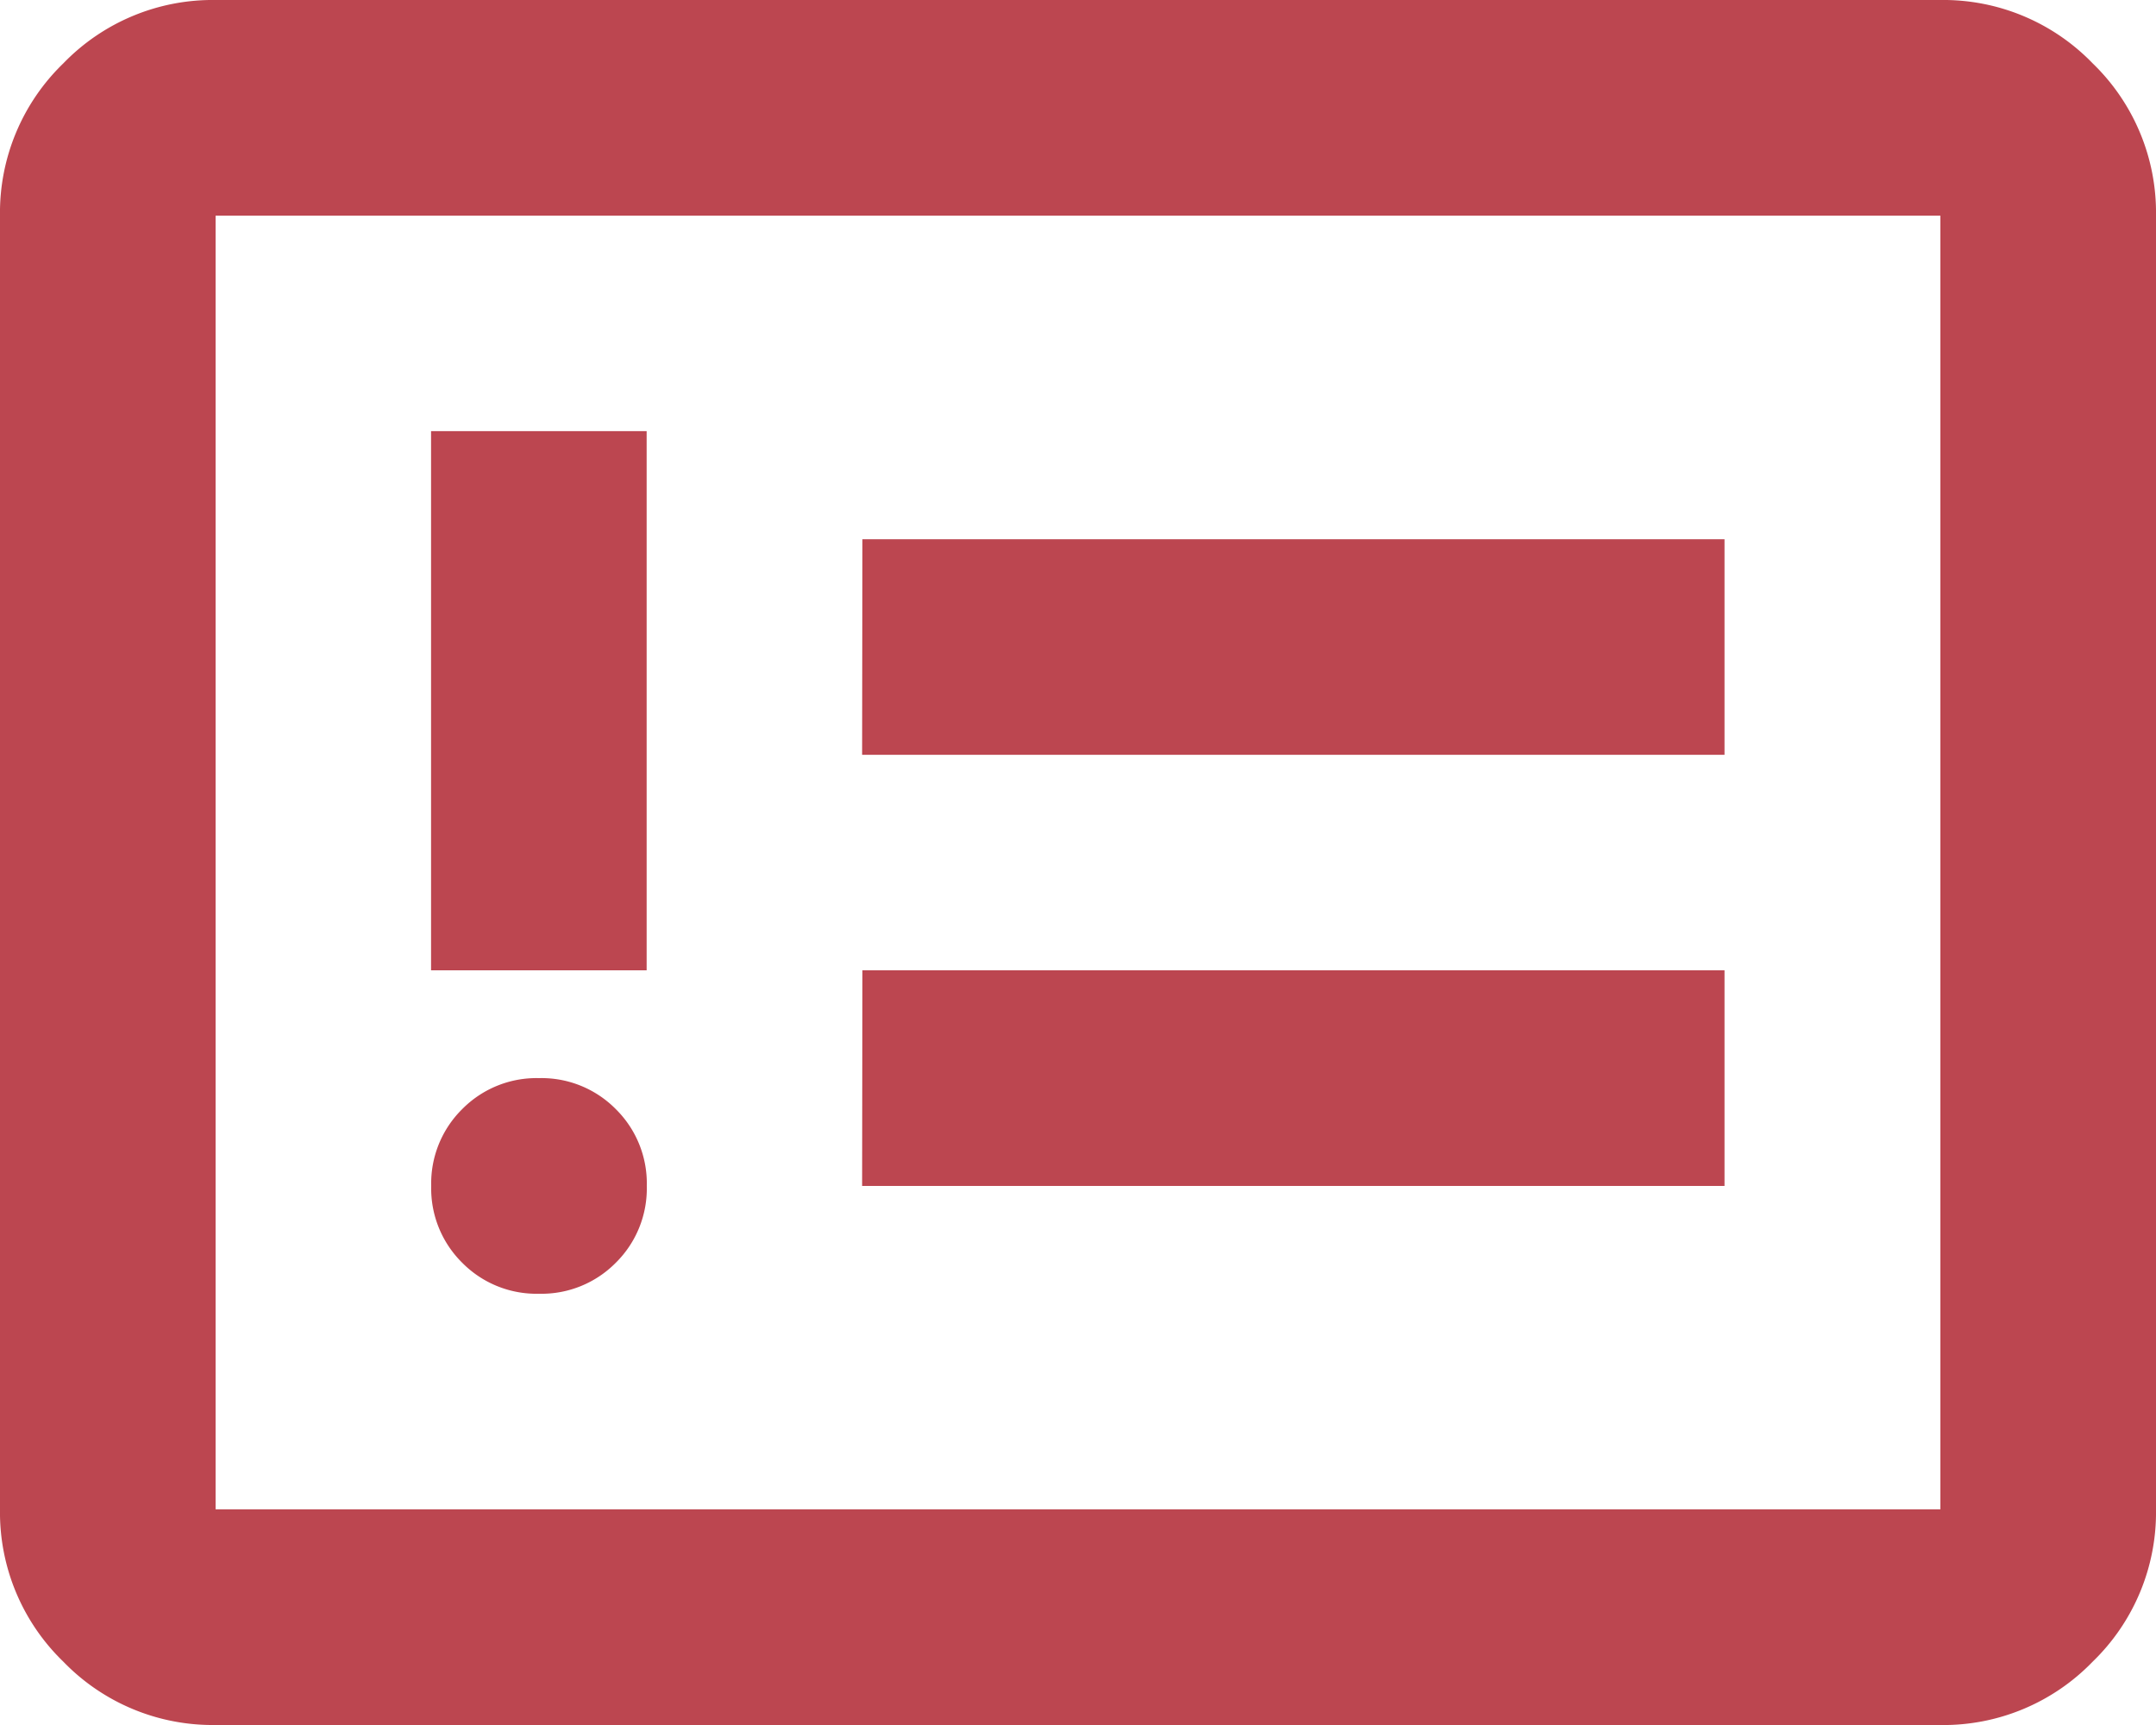 <?xml version="1.0" encoding="UTF-8"?>
<svg xmlns="http://www.w3.org/2000/svg" width="73.524" height="58.819" viewBox="0 0 73.524 58.819">
  <path id="problem_FILL0_wght400_GRAD0_opsz24" d="M98.381-755.886A3.557,3.557,0,0,0,101-756.943a3.557,3.557,0,0,0,1.057-2.619A3.557,3.557,0,0,0,101-762.181a3.557,3.557,0,0,0-2.619-1.057,3.557,3.557,0,0,0-2.619,1.057,3.557,3.557,0,0,0-1.057,2.619,3.557,3.557,0,0,0,1.057,2.619A3.557,3.557,0,0,0,98.381-755.886ZM94.7-766.914h7.352V-785.3H94.7Zm14.7,7.352h29.41v-7.352H109.41Zm0-14.7h29.41v-7.352H109.41ZM87.352-741.181a7.08,7.08,0,0,1-5.193-2.16A7.08,7.08,0,0,1,80-748.533v-44.114a7.08,7.08,0,0,1,2.16-5.193A7.08,7.08,0,0,1,87.352-800h58.819a7.08,7.08,0,0,1,5.193,2.16,7.08,7.08,0,0,1,2.16,5.193v44.114a7.08,7.08,0,0,1-2.16,5.193,7.08,7.08,0,0,1-5.193,2.16Zm0-7.352h58.819v-44.114H87.352Zm0,0v0Z" transform="translate(-80 800)" fill="#bc4650"></path>
</svg>
